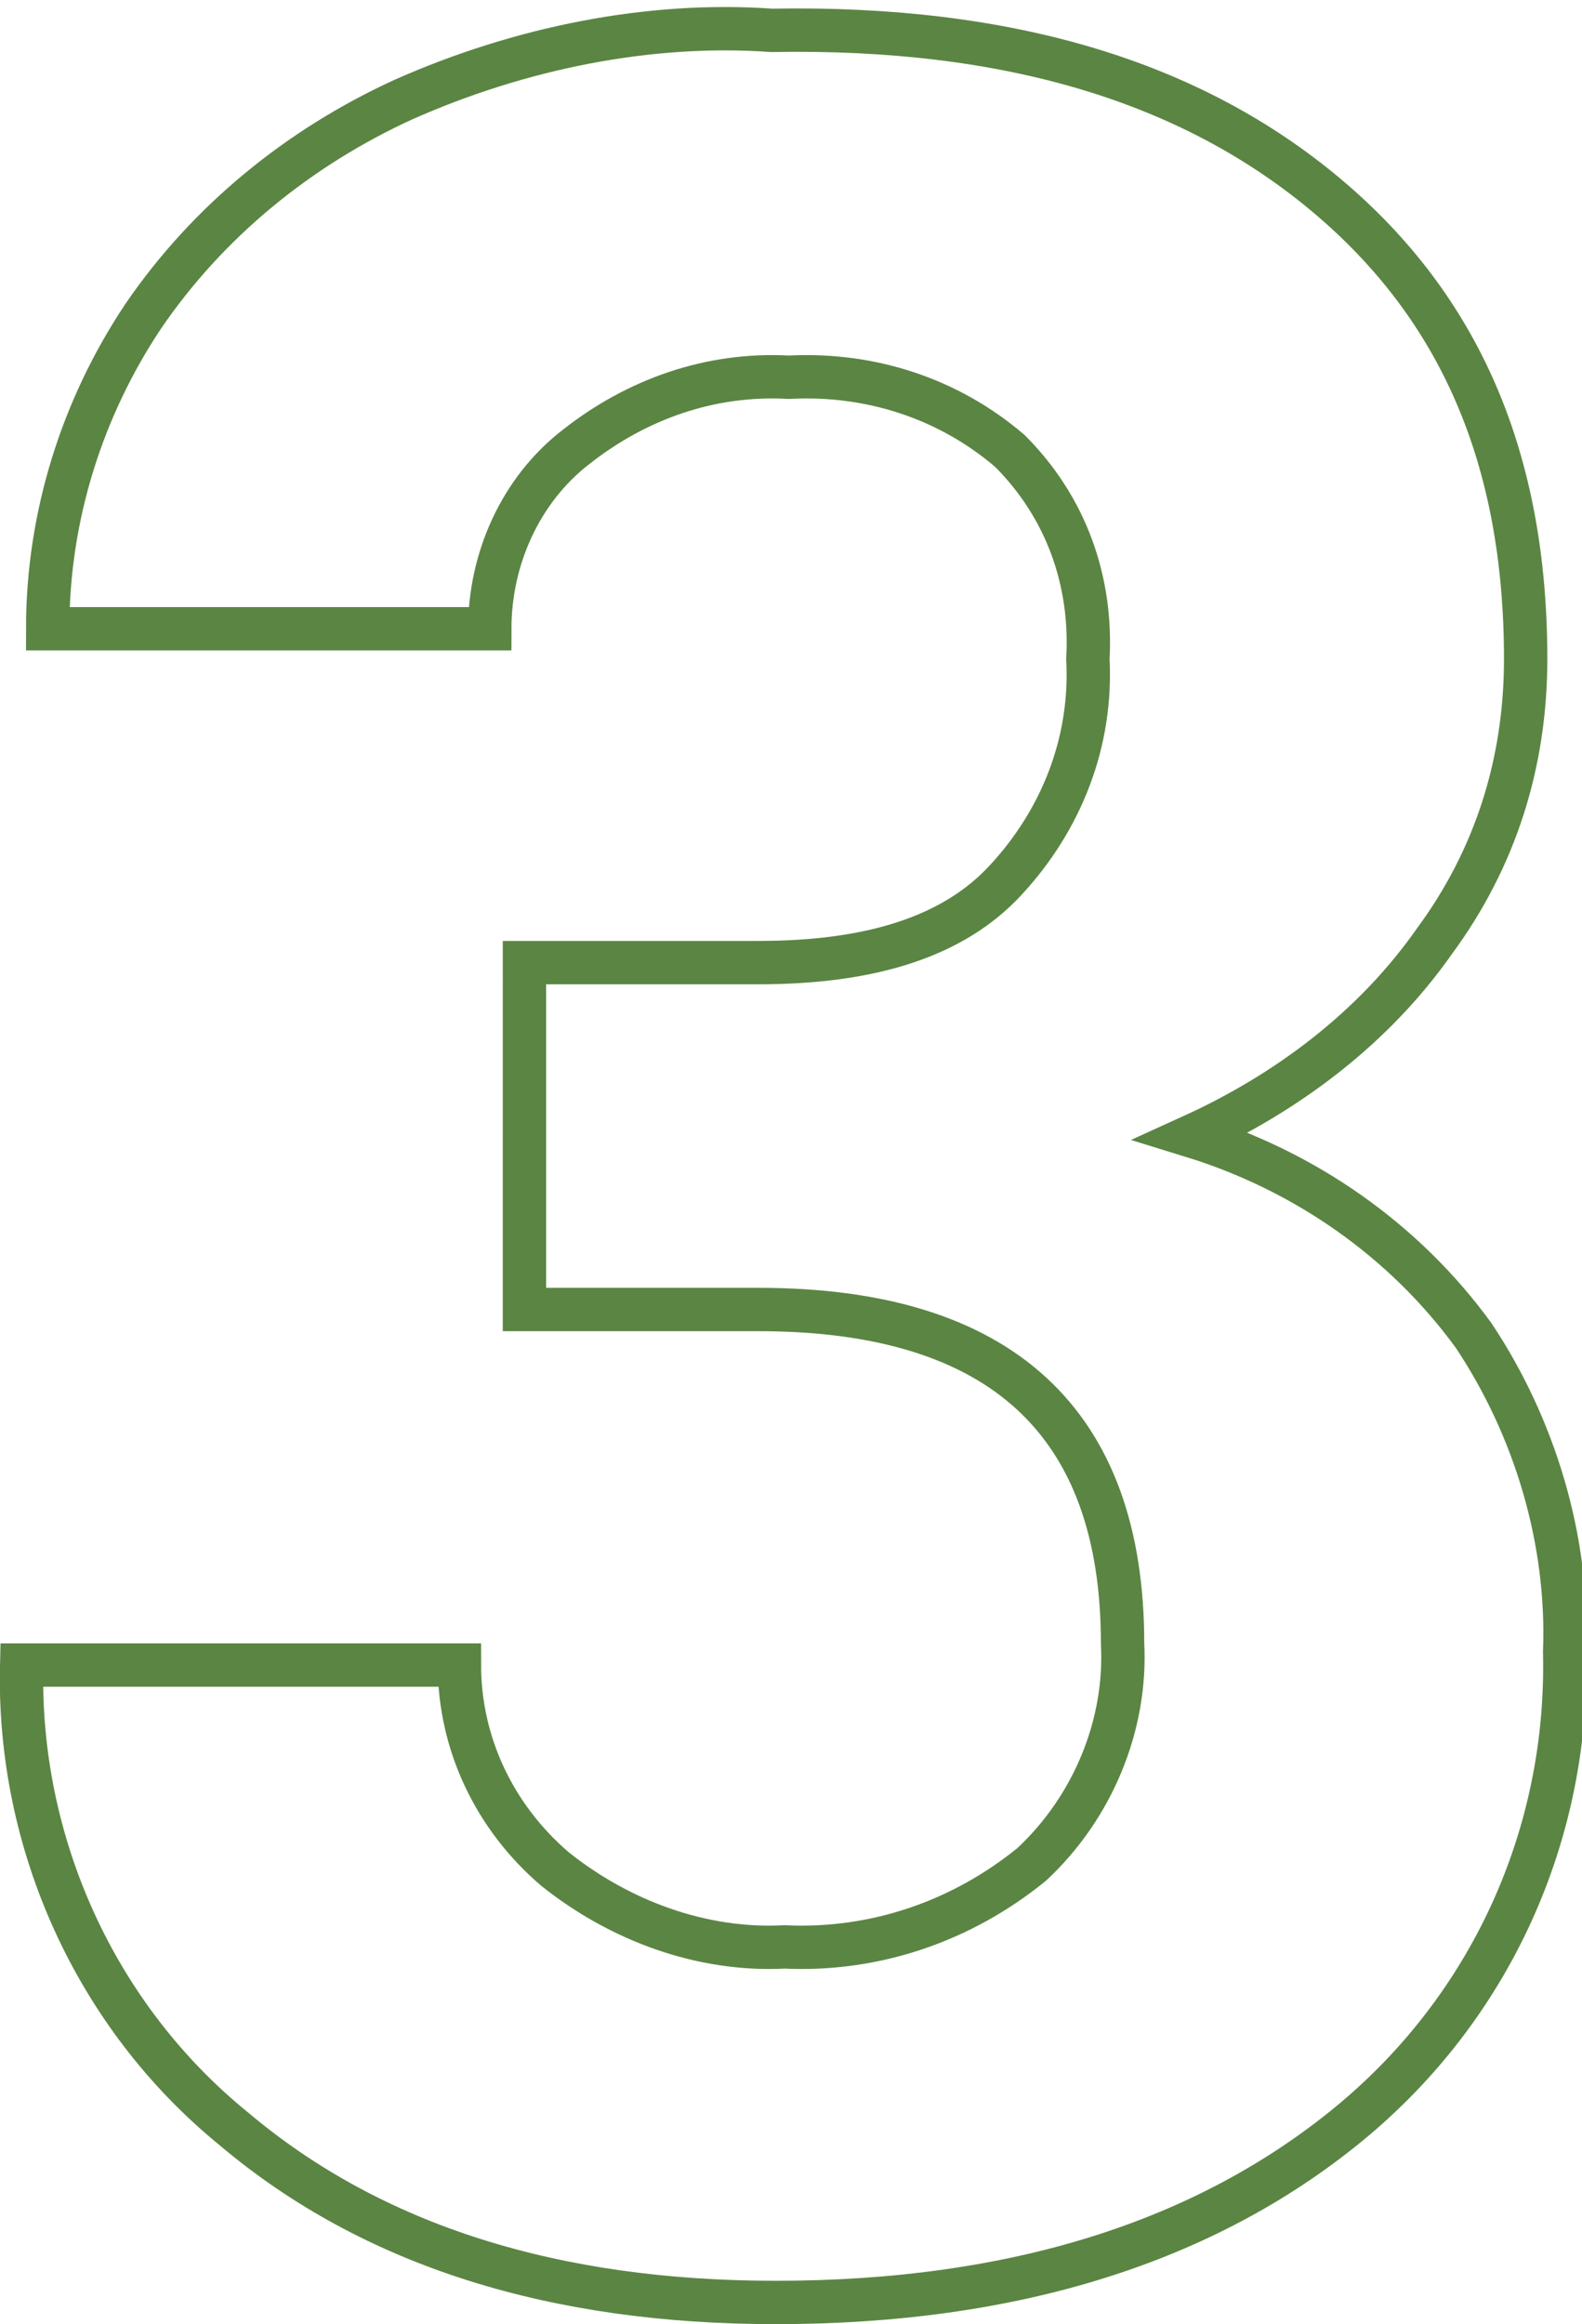 <?xml version="1.0" encoding="utf-8"?>
<!-- Generator: Adobe Illustrator 24.0.2, SVG Export Plug-In . SVG Version: 6.00 Build 0)  -->
<svg version="1.1" id="Layer_1" xmlns="http://www.w3.org/2000/svg" xmlns:xlink="http://www.w3.org/1999/xlink" x="0px" y="0px"
	 viewBox="0 0 36.5 53.6" style="enable-background:new 0 0 36.5 53.6;" xml:space="preserve">
<style type="text/css">
	.st0{fill:none;stroke:#5B8543;stroke-miterlimit:10;}
</style>
<title>Asset 8</title>
<g id="Layer_2_1_">
	<g id="Layer_1-2">
		<path class="st0" d="M12.1,30.2h5.4c5.6,0,8.4,2.6,8.4,7.7c0.1,1.9-0.7,3.8-2.1,5.1c-1.6,1.3-3.6,2-5.7,1.9
			c-1.9,0.1-3.8-0.6-5.3-1.8c-1.4-1.2-2.2-2.9-2.2-4.7H0.5c-0.1,4.1,1.7,8.1,4.9,10.7c3.2,2.7,7.4,4,12.5,4c5.5,0,9.9-1.4,13.2-4.1
			c3.3-2.7,5.1-6.7,5-10.9c0.1-2.6-0.7-5.2-2.1-7.3c-1.6-2.2-3.9-3.8-6.5-4.6c2.2-1,4.2-2.5,5.6-4.5c1.4-1.9,2.1-4.1,2.1-6.5
			c0-4.6-1.5-8.1-4.6-10.7s-7.3-3.9-12.8-3.8C15,0.5,12,1.1,9.3,2.3c-2.4,1.1-4.5,2.8-6,5c-1.4,2.1-2.2,4.6-2.2,7.2h10.2
			c0-1.6,0.7-3.2,2-4.2c1.4-1.1,3.1-1.7,4.9-1.6c1.9-0.1,3.7,0.5,5.1,1.7c1.3,1.3,1.9,3,1.8,4.8c0.1,1.9-0.6,3.7-1.9,5.1
			c-1.2,1.3-3.1,1.9-5.7,1.9h-5.4L12.1,30.2z"/>
	</g>
</g>
</svg>
